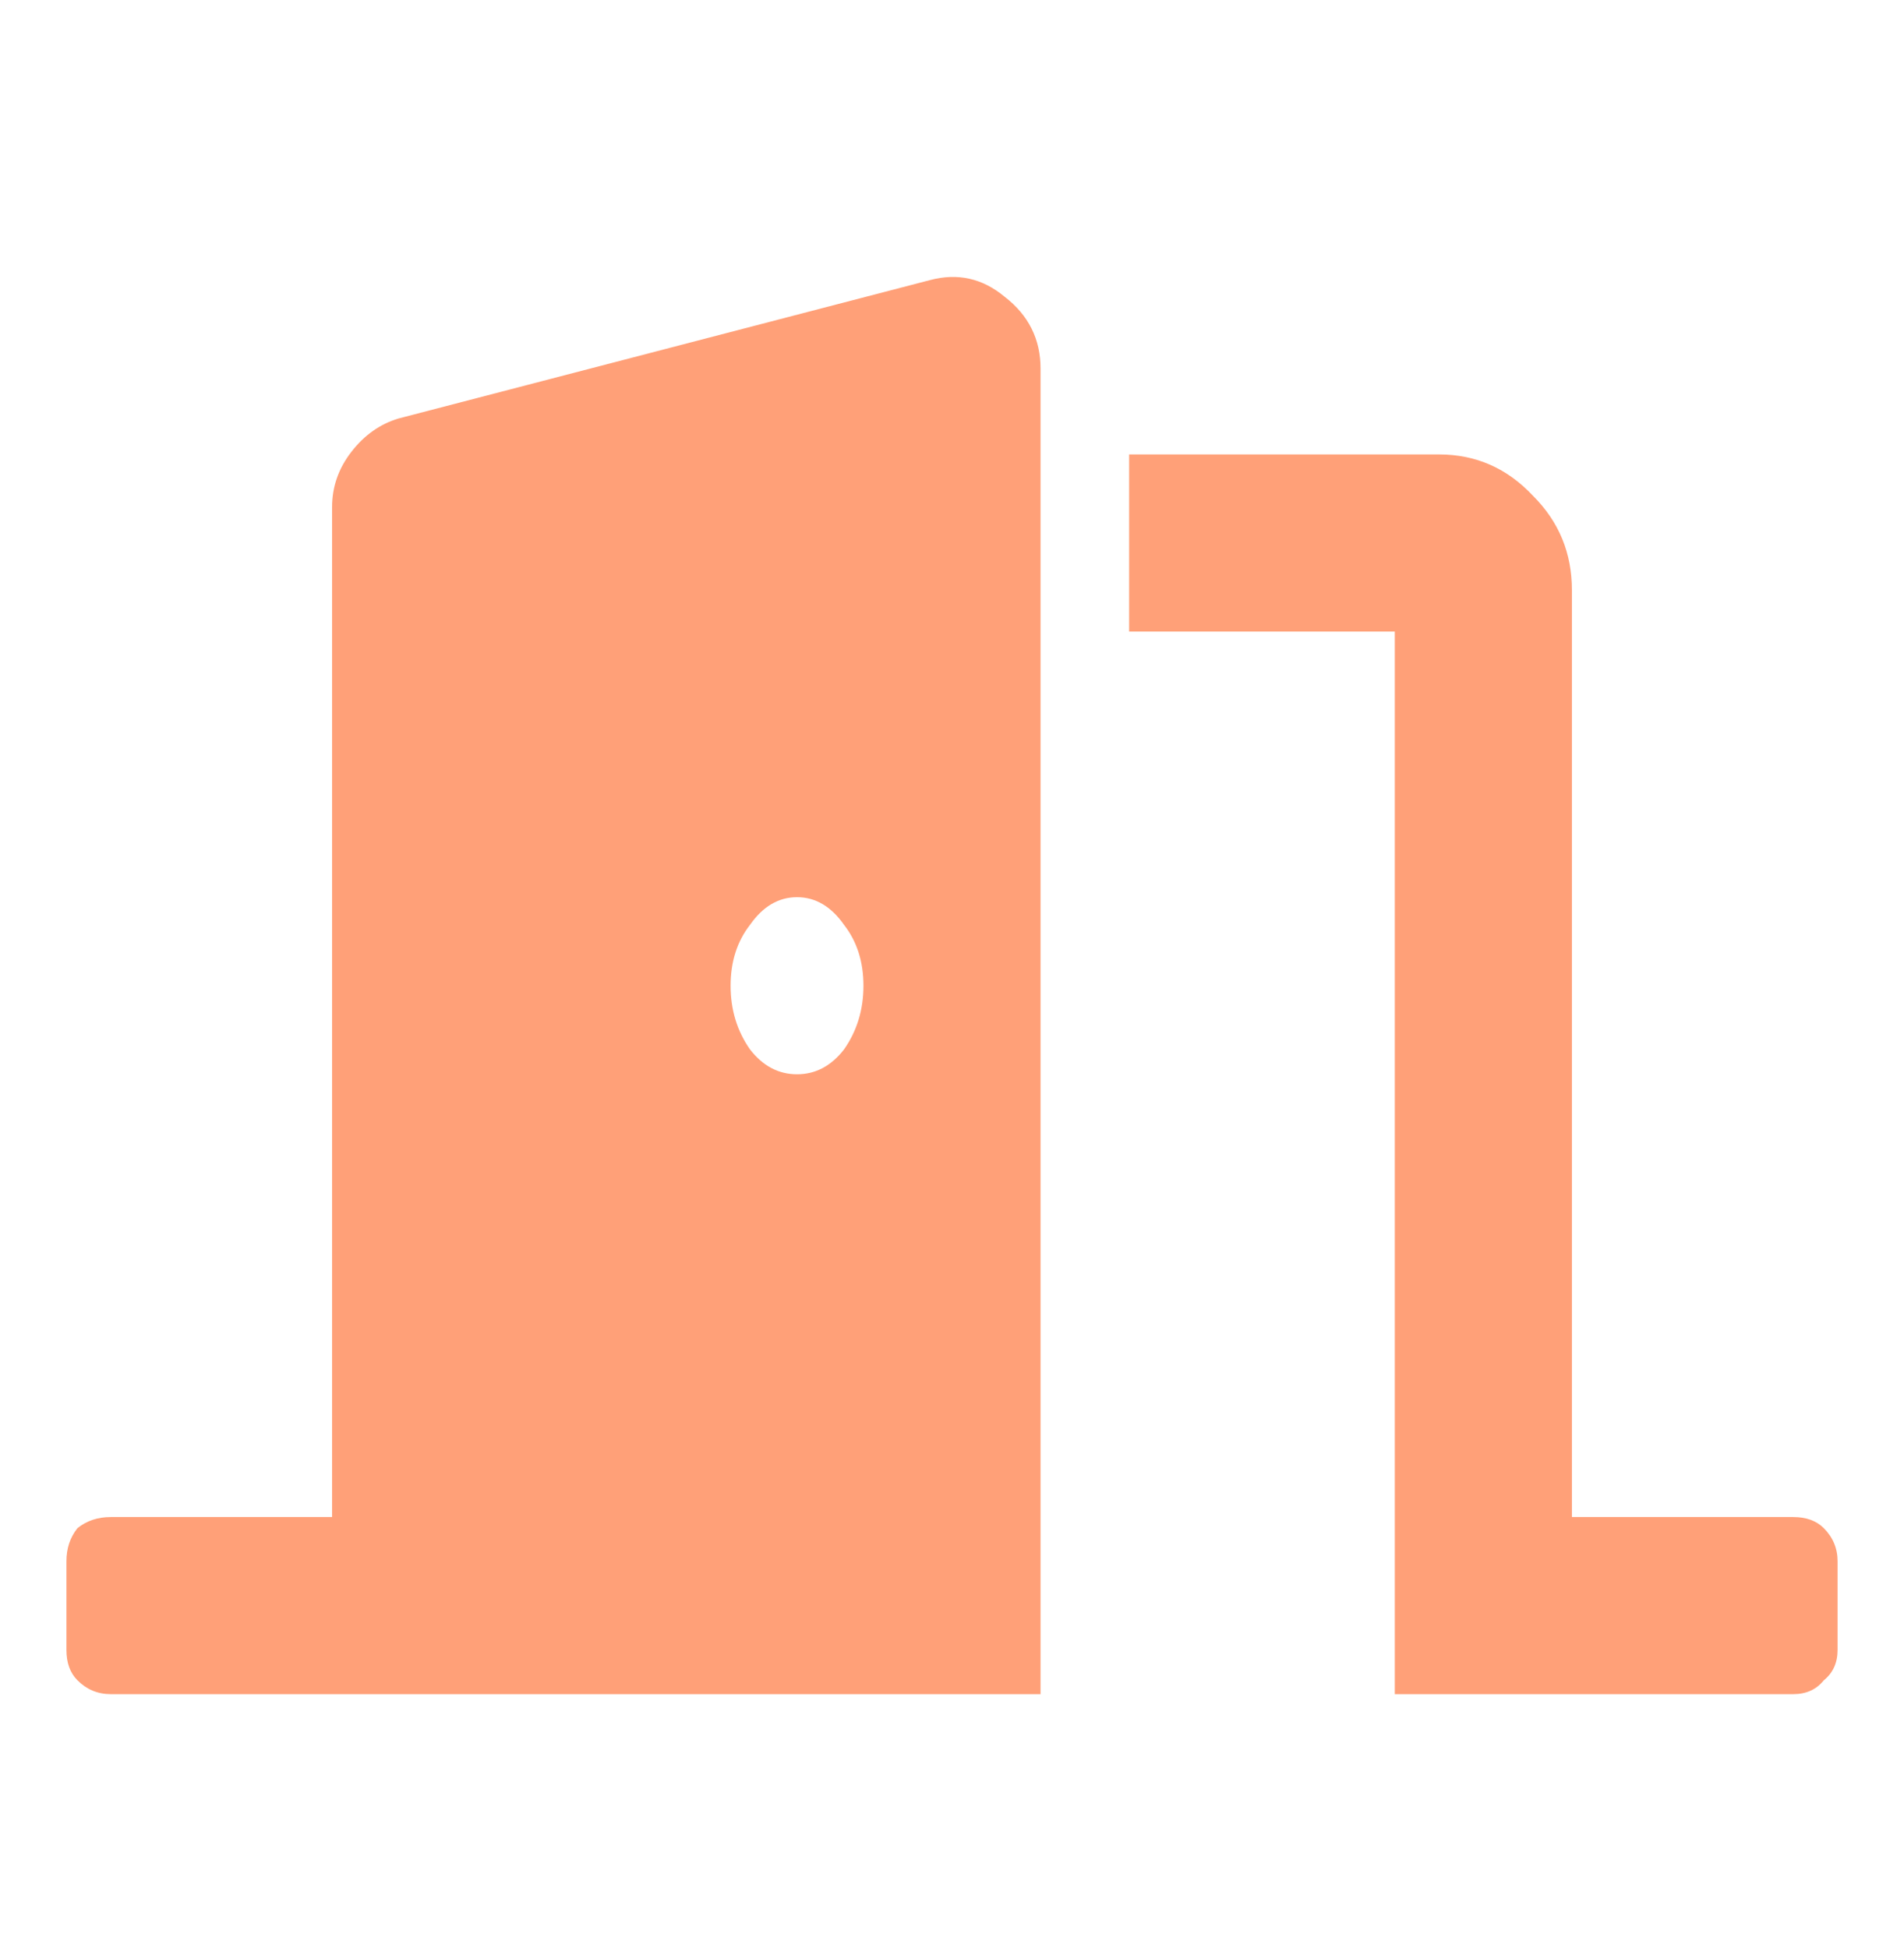 <?xml version="1.0" encoding="UTF-8"?> <svg xmlns="http://www.w3.org/2000/svg" width="43" height="44" viewBox="0 0 43 44" fill="none"><path d="M40.5 34.264C40.792 34.264 41.021 34.348 41.188 34.514C41.396 34.723 41.5 34.973 41.5 35.264V37.264C41.5 37.556 41.396 37.785 41.188 37.952C41.021 38.16 40.792 38.264 40.5 38.264H31.5V14.264H25.5V10.264H32.5C33.333 10.264 34.042 10.577 34.625 11.202C35.208 11.785 35.5 12.494 35.5 13.327V34.264H40.5ZM21 6.327C21.625 6.16 22.188 6.285 22.688 6.702C23.229 7.119 23.5 7.66 23.5 8.327V38.264H2.5C2.208 38.264 1.958 38.16 1.75 37.952C1.583 37.785 1.5 37.556 1.5 37.264V35.264C1.5 34.973 1.583 34.723 1.75 34.514C1.958 34.348 2.208 34.264 2.5 34.264H7.5V11.452C7.5 10.994 7.646 10.577 7.938 10.202C8.229 9.827 8.583 9.577 9 9.452L21 6.327ZM16.938 23.702C17.229 24.077 17.583 24.264 18 24.264C18.417 24.264 18.771 24.077 19.062 23.702C19.354 23.285 19.5 22.806 19.5 22.264C19.5 21.723 19.354 21.264 19.062 20.889C18.771 20.473 18.417 20.264 18 20.264C17.583 20.264 17.229 20.473 16.938 20.889C16.646 21.264 16.5 21.723 16.5 22.264C16.5 22.806 16.646 23.285 16.938 23.702Z" fill="#FFA078"></path></svg> 